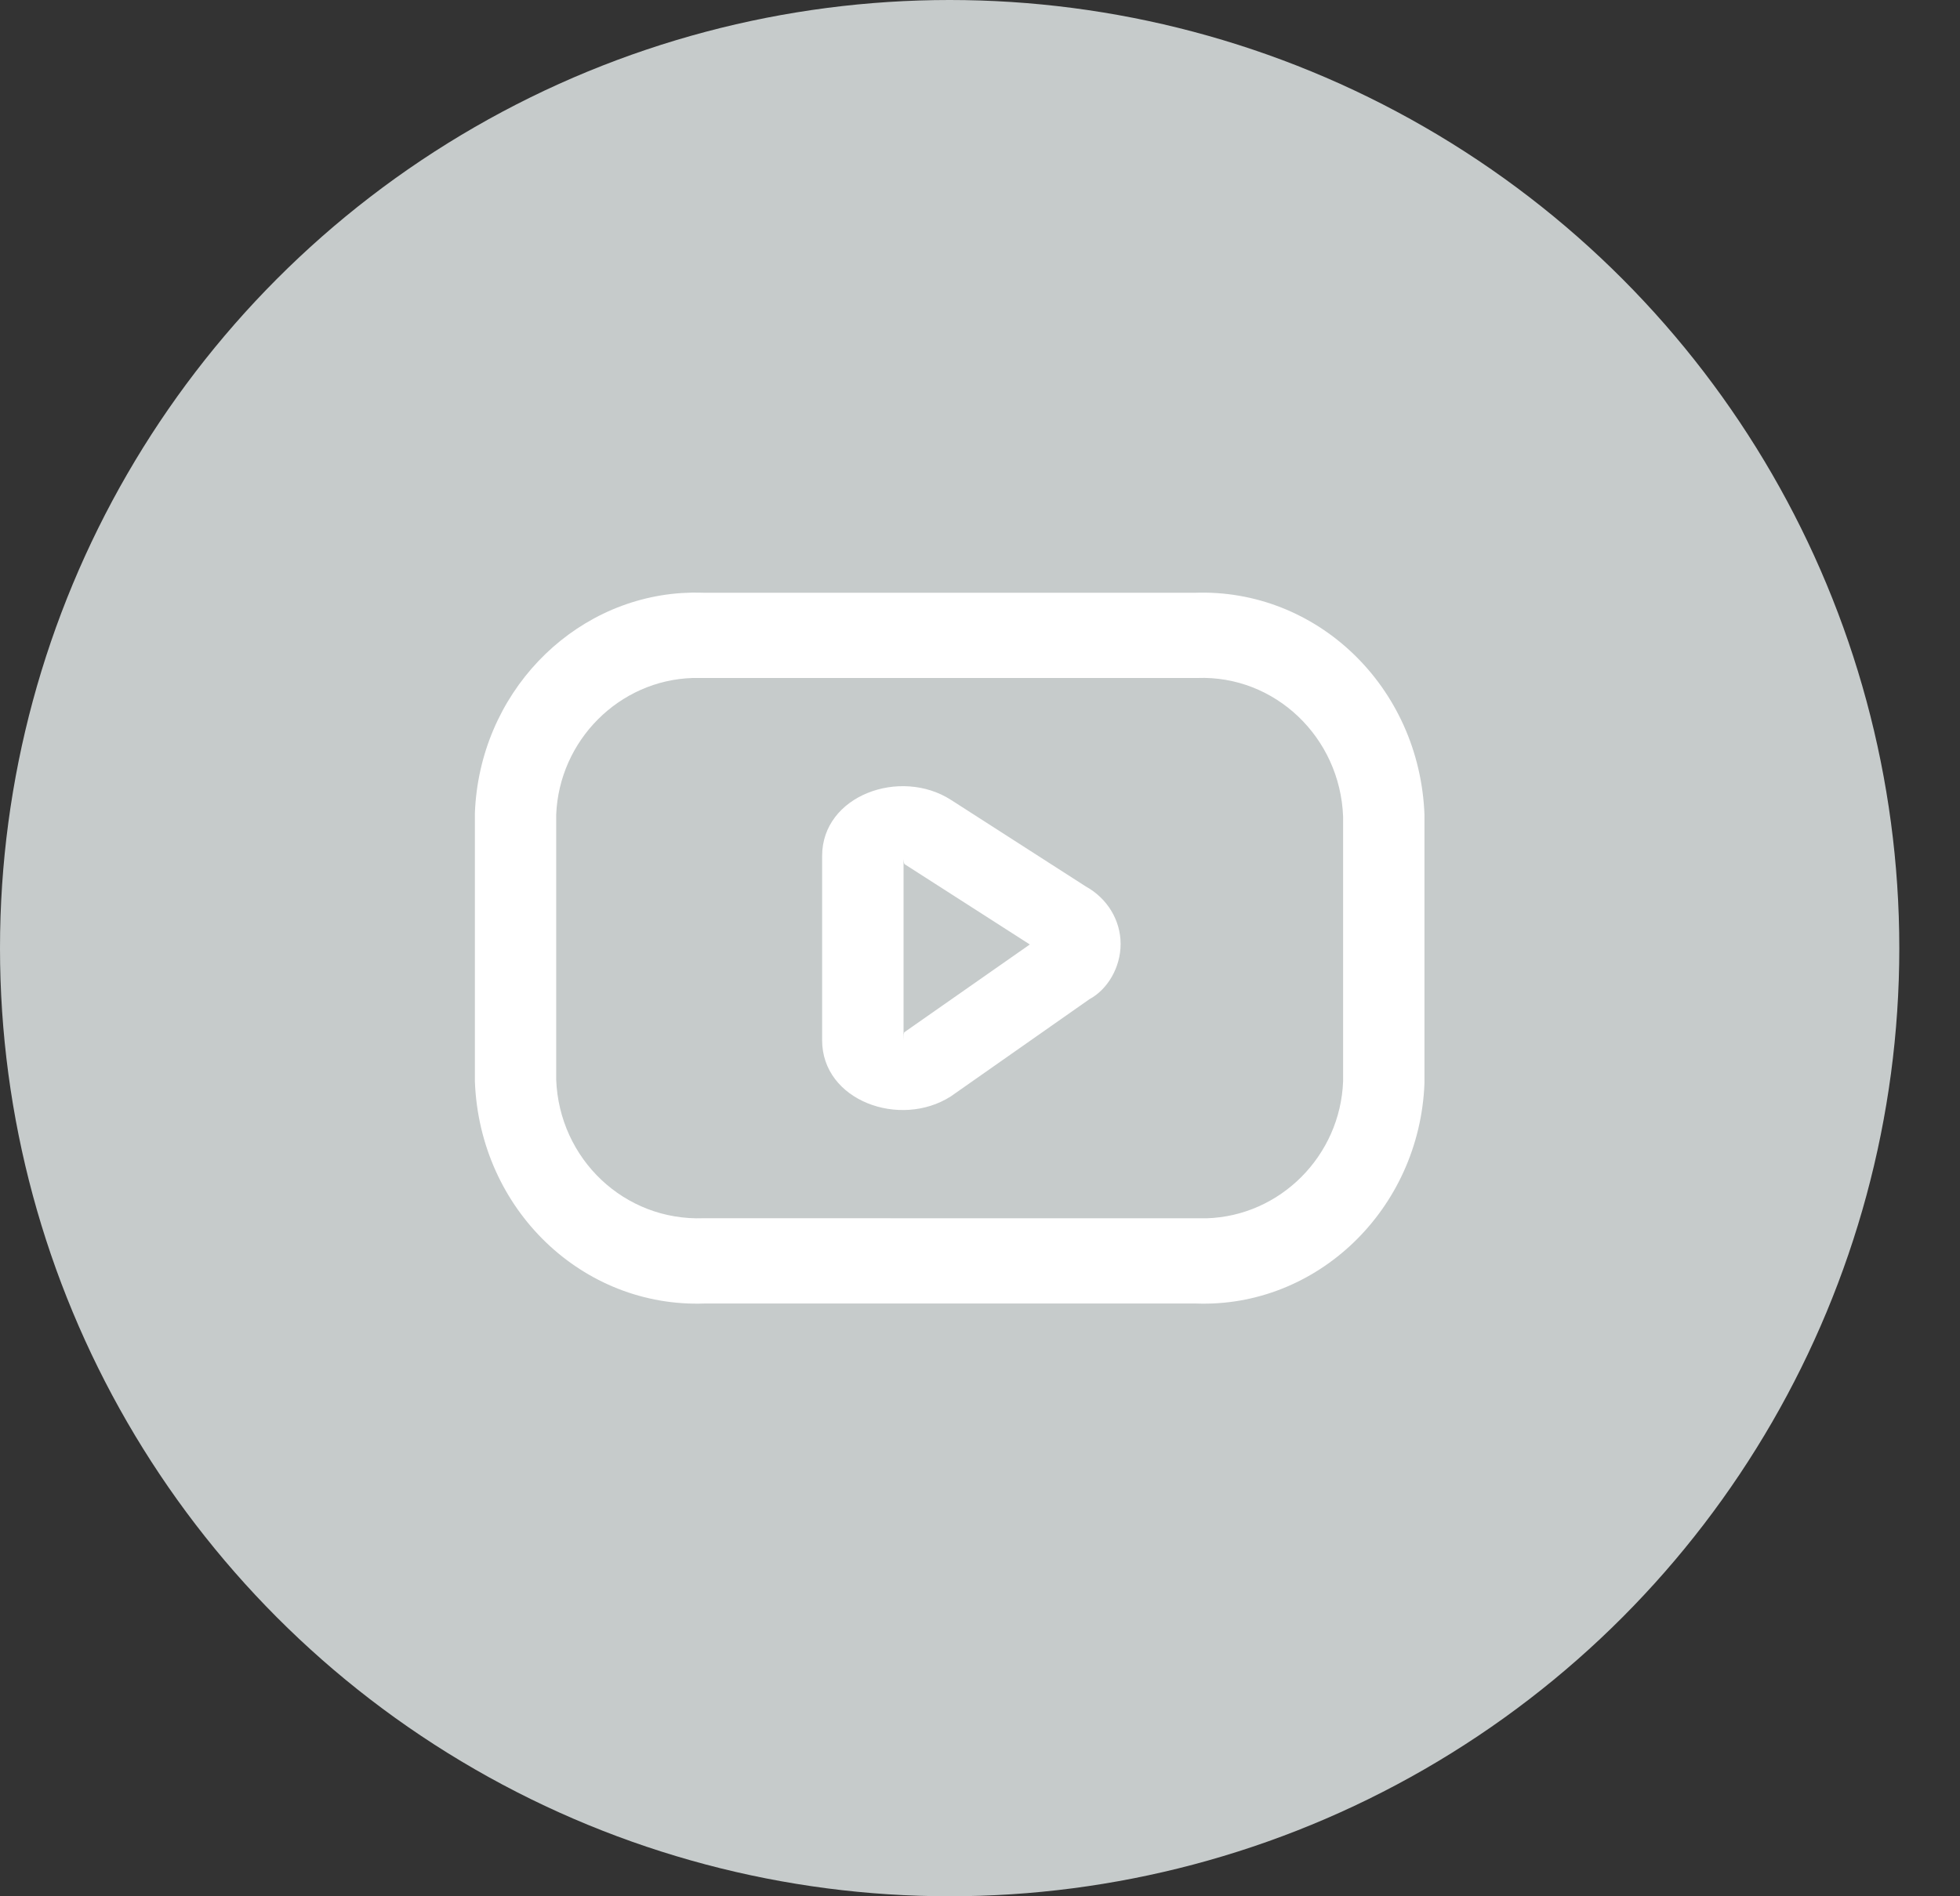 <svg width="31" height="30" viewBox="0 0 31 30" xmlns="http://www.w3.org/2000/svg">
    <rect x="0" y="0" width="31" height="30" fill="#333333" stroke="none"/>
    <g fill="none" fill-rule="evenodd">
        <ellipse fill="#C6CBCB" cx="15.02" cy="15" rx="15.02" ry="15"/>
        <g fill="#FFF" fill-rule="nonzero">
            <path d="m11.128 9.377-.173-.002-.17.007c-1.76.113-3.203 1.601-3.274 3.483v4.243c.076 2.03 1.706 3.587 3.64 3.514h7.761c1.911.073 3.542-1.484 3.618-3.487v-4.244c-.076-2.03-1.707-3.586-3.64-3.513h-7.762zm-.17 1.349h7.977c1.23-.046 2.26.938 2.308 2.192v4.19c-.045 1.179-.996 2.132-2.161 2.166l-7.954-.001c-1.253.046-2.283-.937-2.331-2.192v-4.19c.046-1.178.997-2.131 2.162-2.165z"/>
            <path d="M13.003 13.541v2.916c0 .958 1.233 1.402 2.036.888l2.193-1.538c.28-.15.492-.496.492-.873 0-.376-.211-.722-.551-.91l-2.133-1.37c-.803-.514-2.037-.07-2.037.887zm1.289.057c.002.047.008.065.016.074l1.98 1.27-1.987 1.39-.007.032-.003.093v-2.859z"/>
        </g>
    </g>
</svg>

